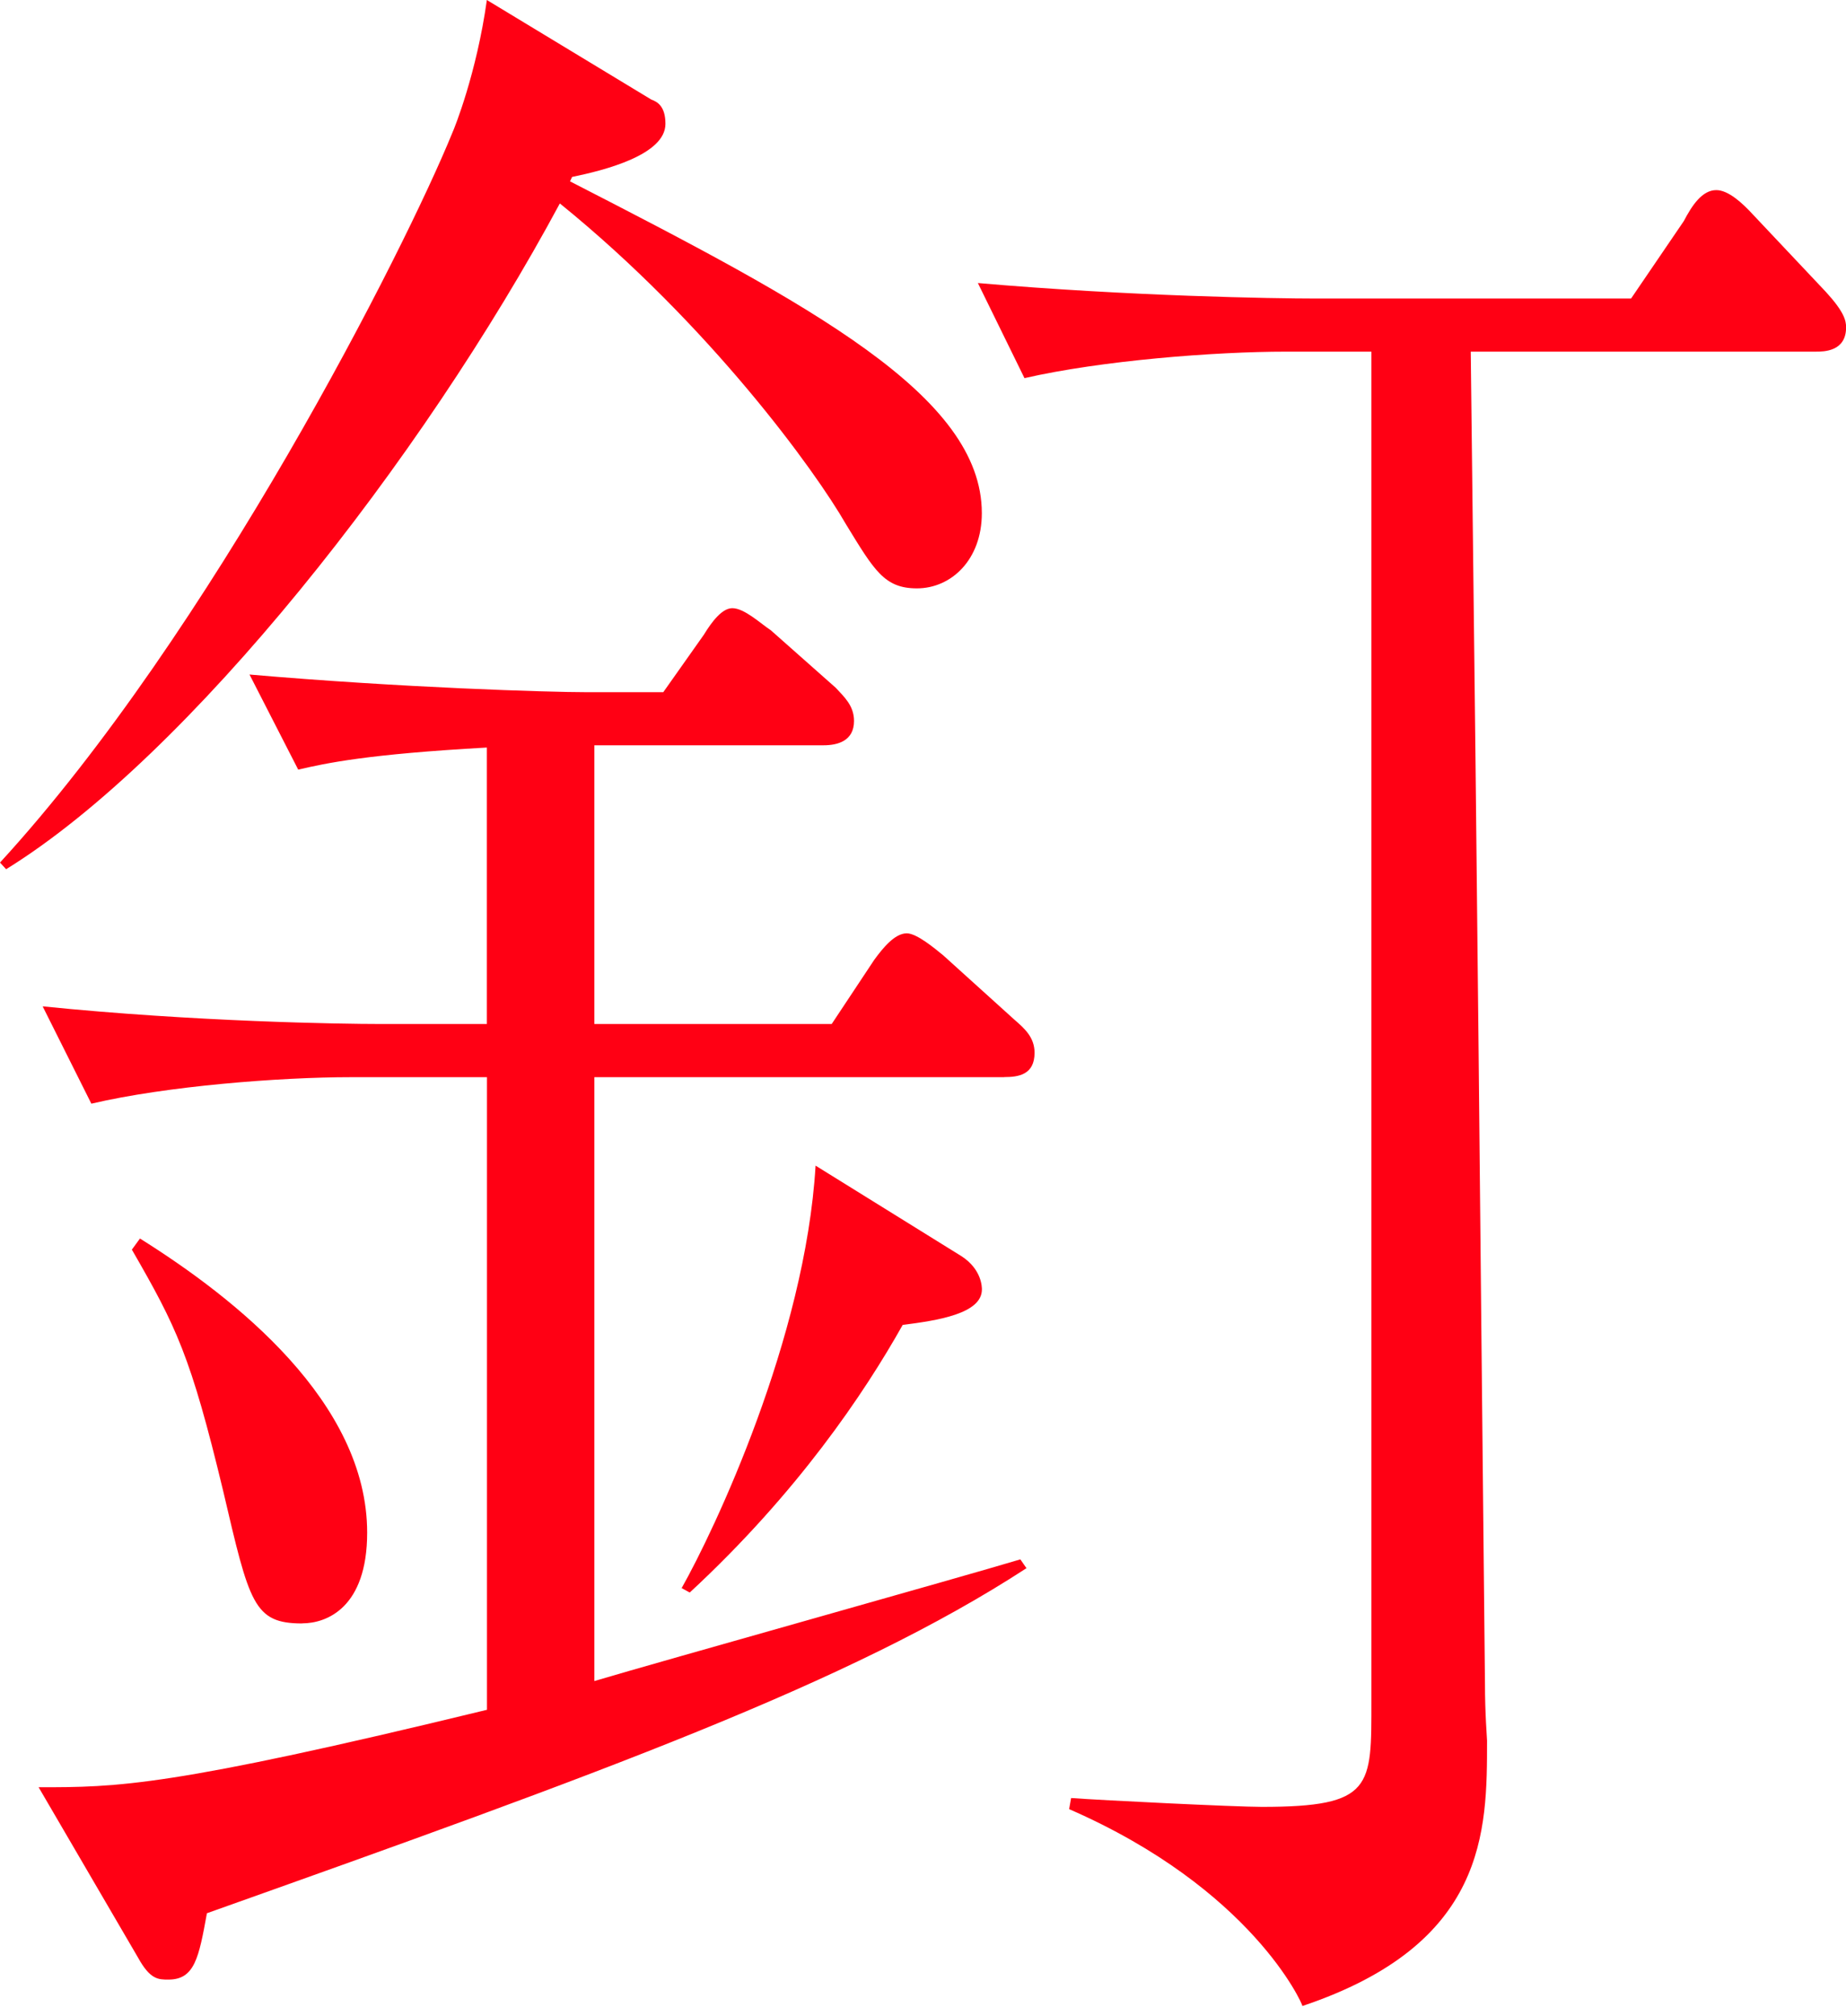 <svg width="76" height="83" viewBox="0 0 76 83" fill="none" xmlns="http://www.w3.org/2000/svg">
<path d="M37.75 24.221C36.412 24.221 35.997 23.493 34.826 21.578C33.574 19.393 29.23 13.385 23.049 8.375C17.372 18.94 7.767 31.141 0.252 35.783L0 35.509C8.686 26.043 16.701 10.197 18.625 5.462C18.71 5.28 19.625 3.006 20.044 0L26.811 4.097C27.063 4.19 27.396 4.371 27.396 5.099C27.396 6.375 24.891 7.01 23.553 7.284L23.468 7.466C33.407 12.565 40.422 16.298 40.422 21.126C40.422 23.037 39.169 24.221 37.75 24.221ZM41.341 44.344H24.469V69.203C27.226 68.383 39.584 64.925 42.008 64.194L42.26 64.557C34.993 69.292 24.639 73.025 8.519 78.762C8.186 80.585 8.019 81.493 6.933 81.493C6.515 81.493 6.181 81.493 5.681 80.585L1.59 73.575C4.847 73.575 6.933 73.575 20.048 70.387V44.344H14.452C11.528 44.344 6.852 44.708 3.761 45.435L1.756 41.428C8.019 42.066 14.119 42.155 15.62 42.155H20.044V30.774C15.116 31.048 13.448 31.412 12.277 31.683L10.272 27.768C16.535 28.313 22.634 28.495 24.135 28.495H27.307L28.979 26.128C29.312 25.582 29.731 25.037 30.149 25.037C30.65 25.037 31.32 25.675 31.735 25.946L34.407 28.313C34.741 28.677 35.16 29.041 35.16 29.679C35.16 30.499 34.493 30.681 33.907 30.681H24.469V42.155H34.241L35.993 39.513C36.327 39.056 36.827 38.422 37.331 38.422C37.75 38.422 38.502 39.06 38.836 39.331L41.759 41.973C42.178 42.337 42.593 42.7 42.593 43.339C42.593 44.248 41.926 44.34 41.341 44.34V44.344ZM12.444 66.832C10.439 66.832 10.272 66.012 9.186 61.37C7.849 55.814 7.267 54.631 5.429 51.443L5.762 50.986C9.687 53.443 15.116 57.725 15.116 63.095C15.116 66.189 13.444 66.828 12.444 66.828V66.832ZM37.164 54.542C35.578 57.366 32.821 61.463 28.397 65.559L28.063 65.377C29.401 63.01 33.158 55.087 33.577 47.985L39.592 51.718C40.425 52.263 40.425 52.994 40.425 53.083C40.425 54.085 38.587 54.36 37.168 54.542H37.164ZM74.748 14.476H60.551C60.885 42.248 60.885 45.342 61.136 69.288C61.136 70.561 61.222 71.563 61.222 71.656C61.222 75.389 61.222 80.031 53.621 82.58C53.621 82.487 51.535 77.756 44.016 74.476L44.098 74.019C45.35 74.112 50.864 74.383 51.95 74.383C56.545 74.383 56.46 73.563 56.46 70.011V14.476H52.951C50.027 14.476 45.35 14.839 42.178 15.567L40.259 11.652C46.521 12.197 52.536 12.29 54.122 12.29H67.151L69.322 9.102C69.656 8.464 70.075 7.826 70.66 7.826C71.16 7.826 71.746 8.371 72.165 8.828L75.17 12.015C75.922 12.835 76.004 13.199 76.004 13.474C76.004 14.476 75.085 14.476 74.751 14.476H74.748Z" fill="#FF0014"/>
</svg>
